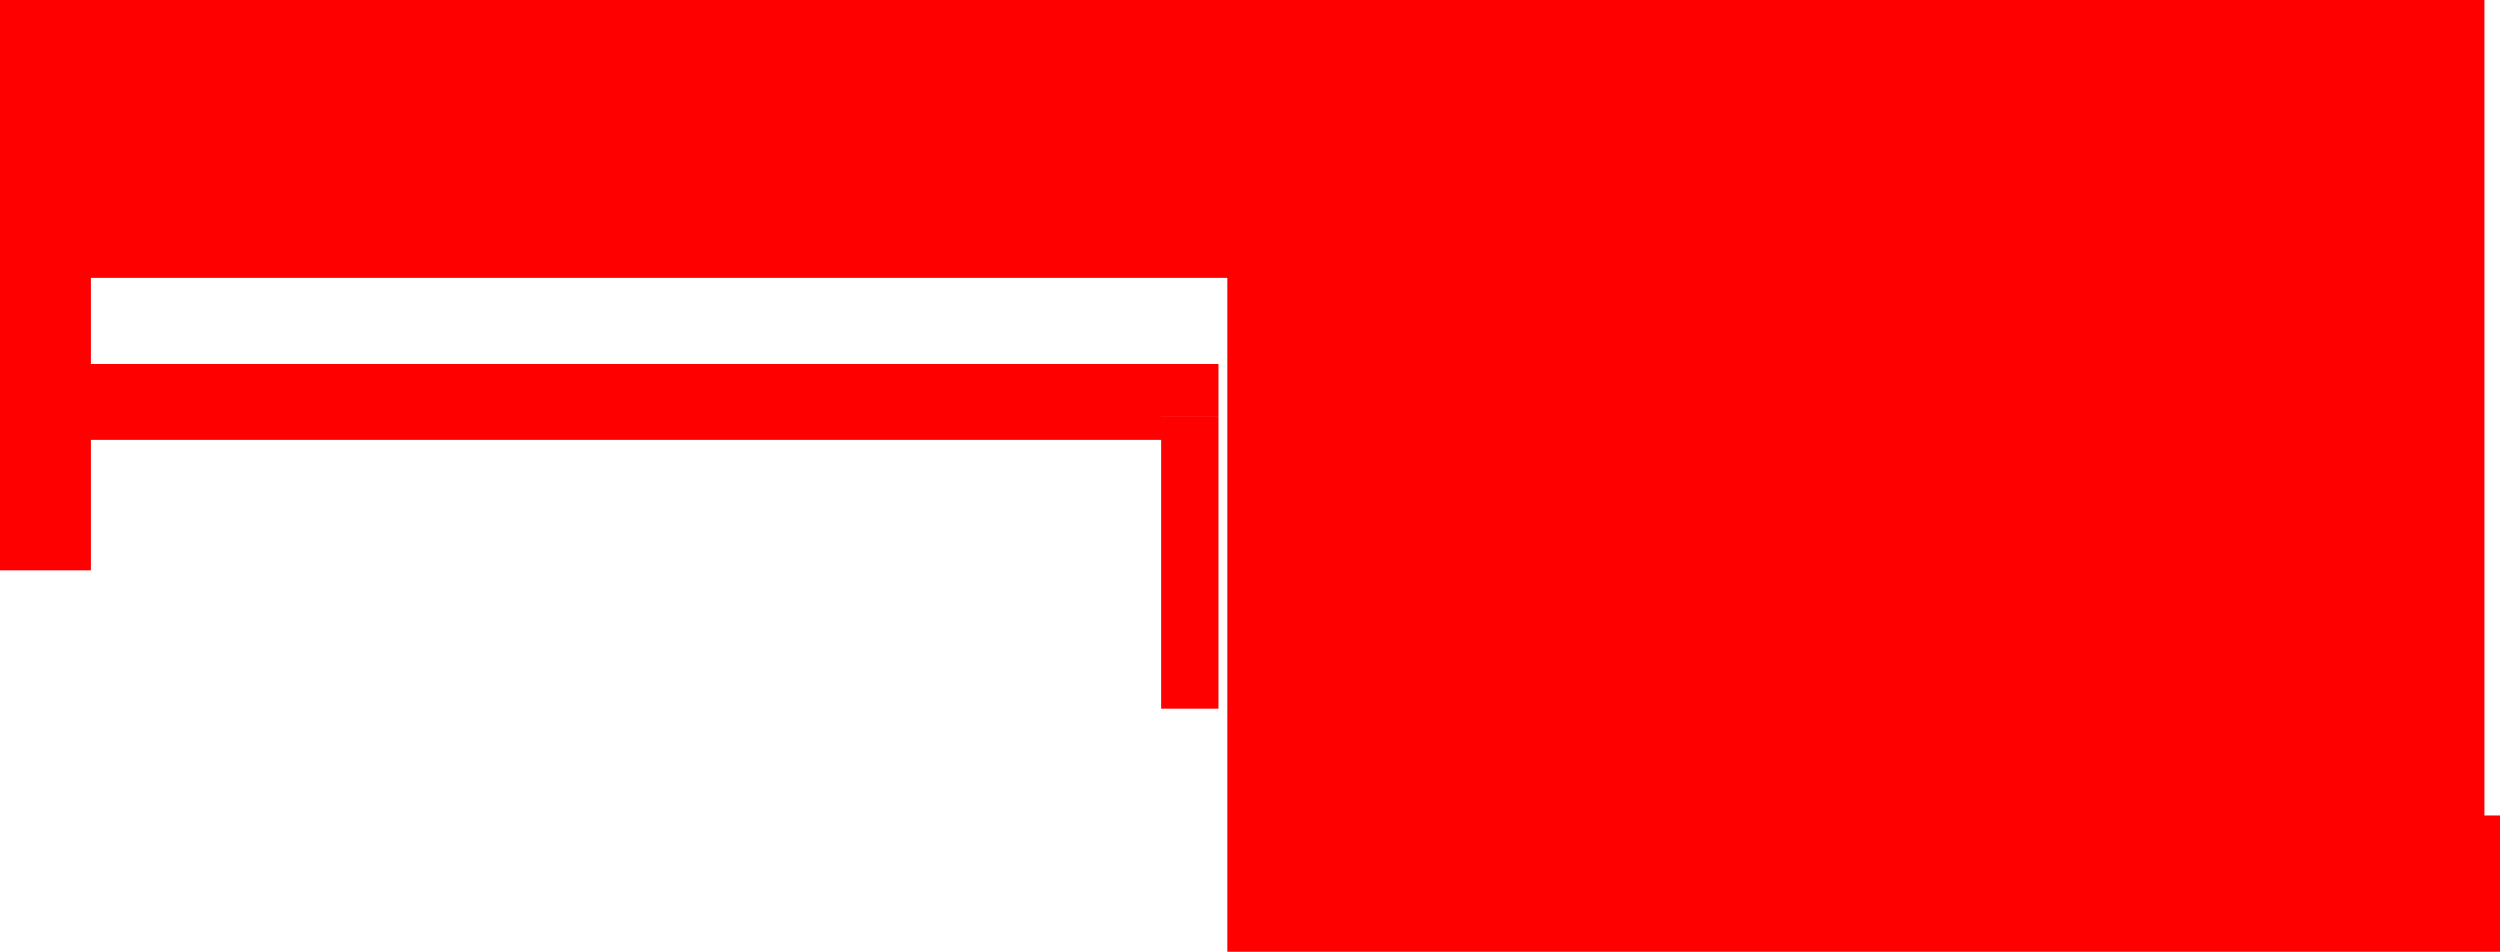 <?xml version="1.0" encoding="UTF-8" standalone="no"?>
<svg xmlns:xlink="http://www.w3.org/1999/xlink" height="488.95px" width="1284.4px" xmlns="http://www.w3.org/2000/svg">
  <g transform="matrix(1.0, 0.0, 0.0, 1.0, 685.0, 215.5)">
    <path d="M-638.3 -28.5 L-59.0 -28.5 -59.0 -1.5 -88.45 -1.5 -88.45 -1.45 -59.0 -1.45 -59.0 148.6 -88.45 148.6 -88.45 10.5 -638.3 10.5 -638.3 77.5 -685.0 77.5 -685.0 -215.5 -43.45 -215.5 -43.45 -108.5 -43.45 -215.5 591.4 -215.5 591.4 203.45 599.4 203.45 599.4 273.45 -54.45 273.45 -54.45 -72.75 -638.3 -72.75 -638.3 -28.5" fill="#ff0000" fill-rule="evenodd" stroke="none"/>
  </g>
</svg>
